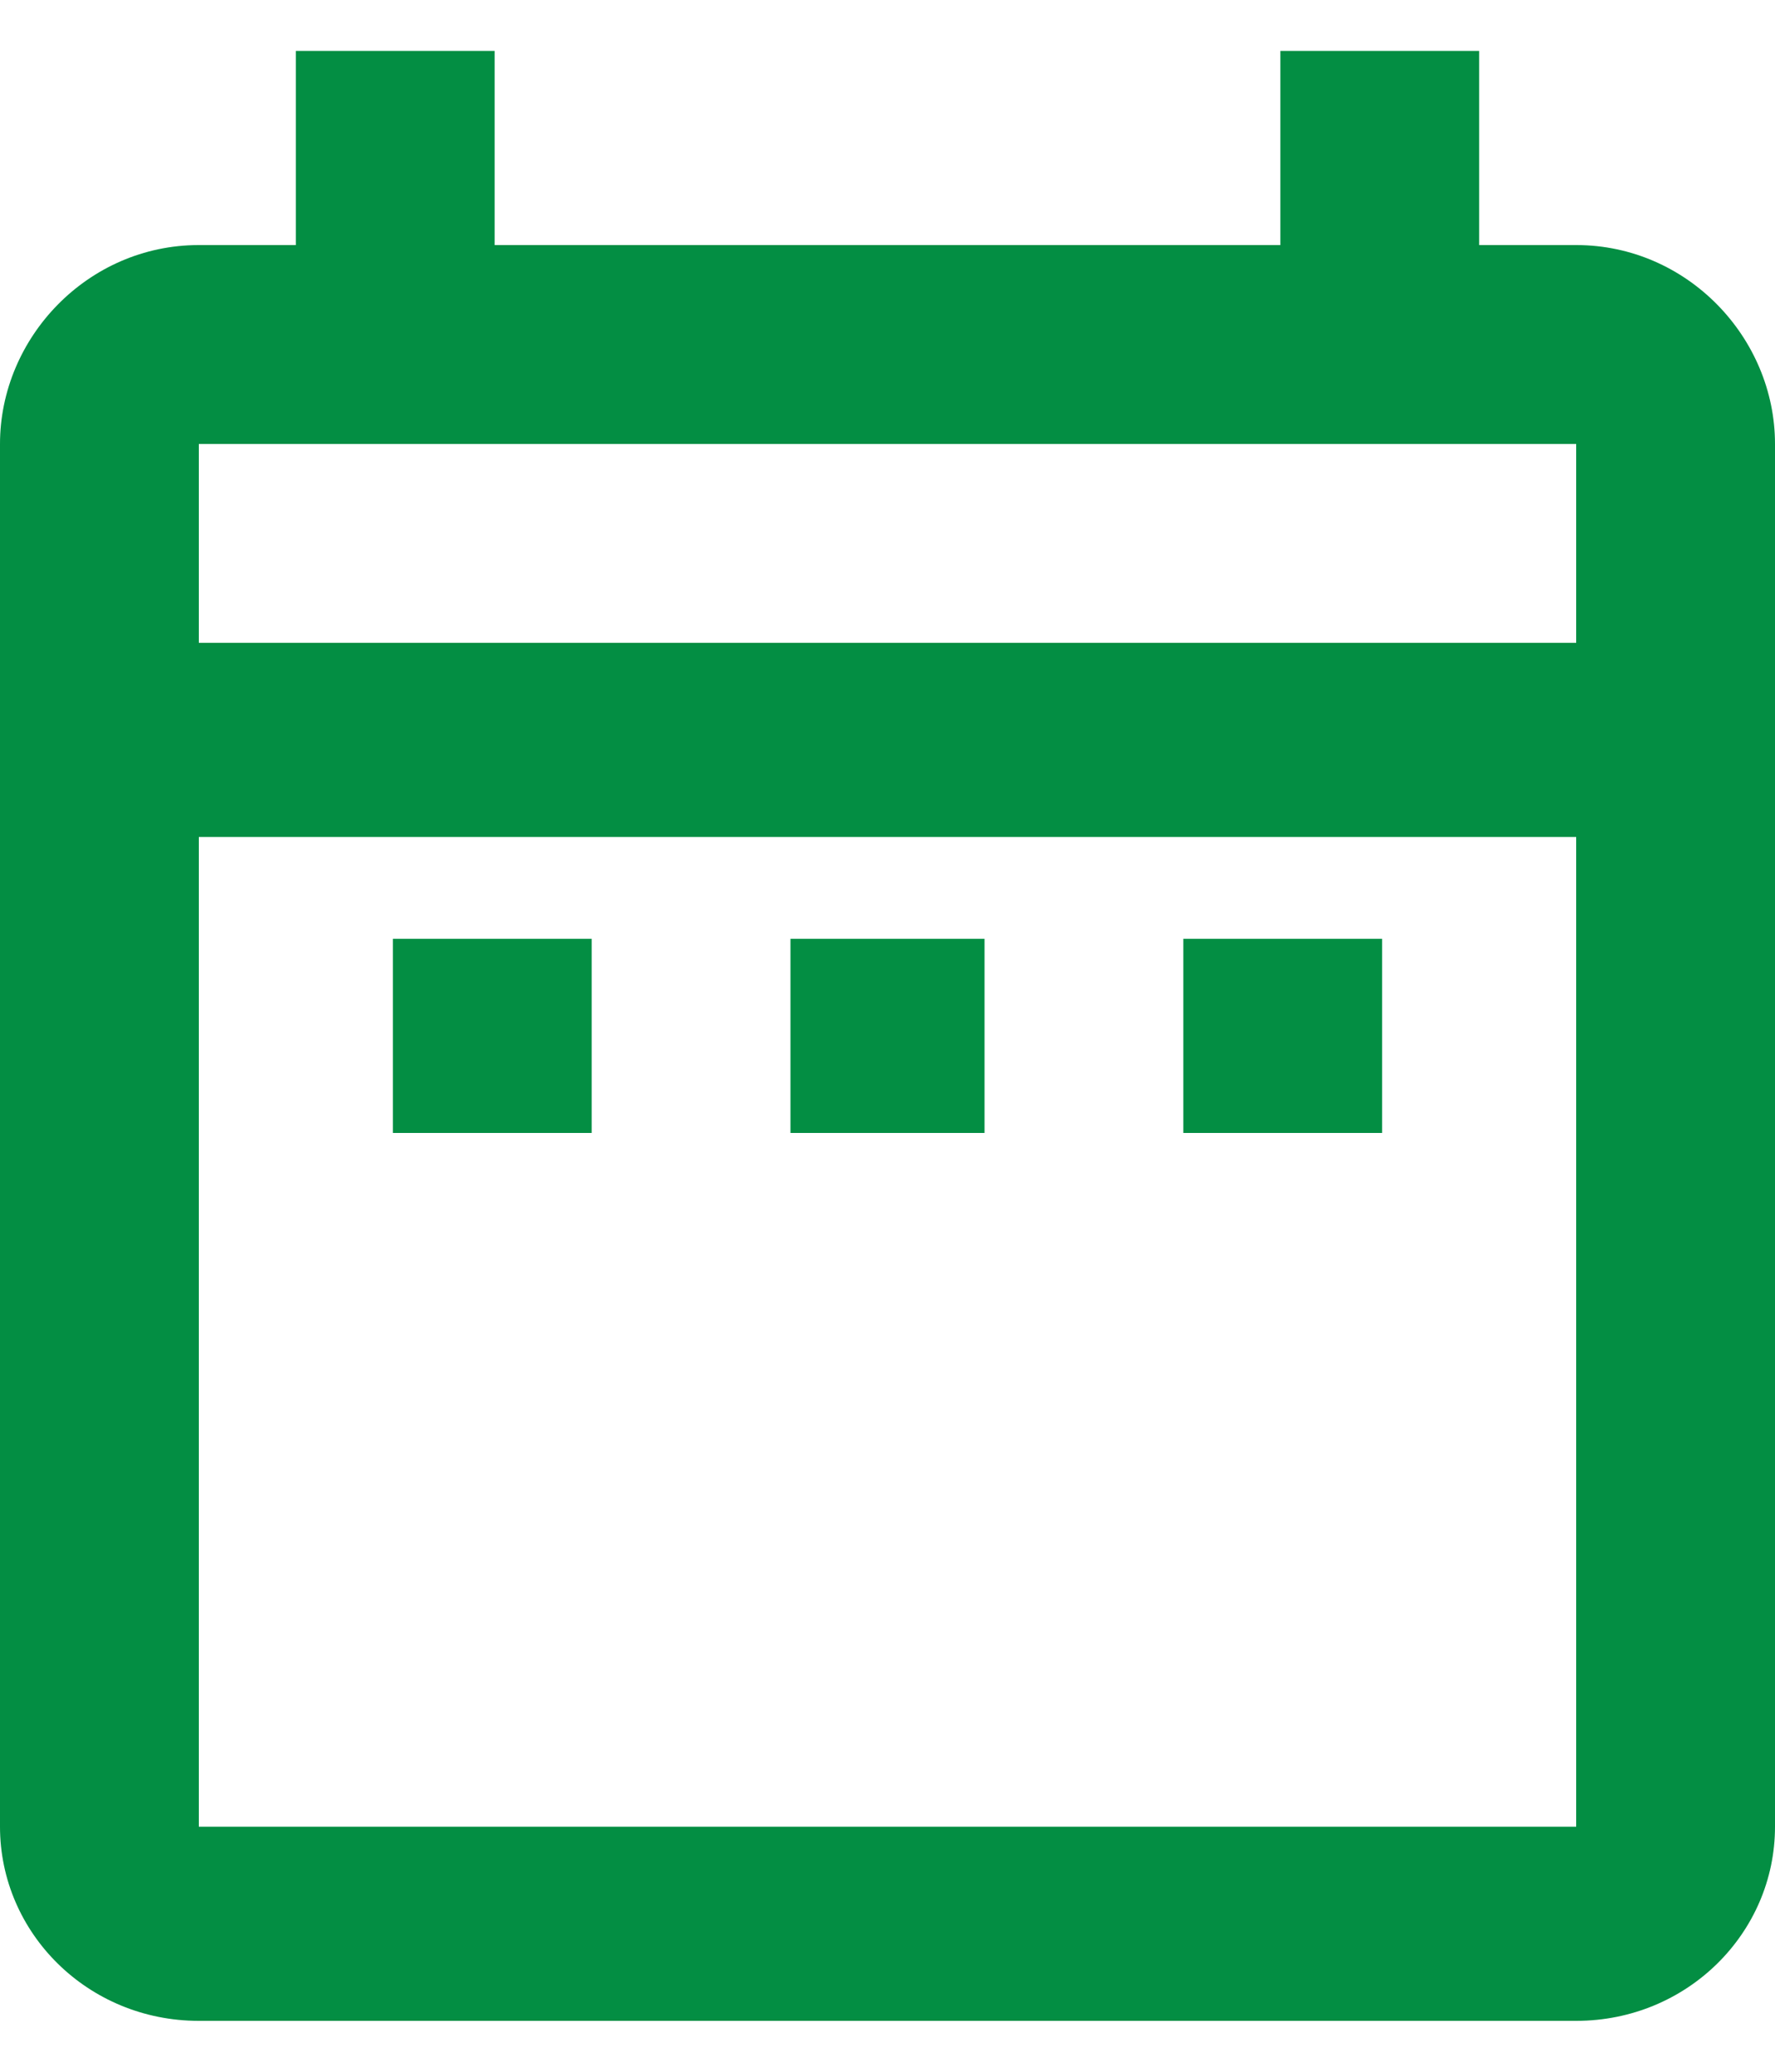 <svg width="24" height="28" viewBox="0 0 24 28" fill="none" xmlns="http://www.w3.org/2000/svg">
<path d="M5.312 12.688H8V15.312H5.312V12.688ZM24 6V24.688C24 26.125 22.812 27.312 21.312 27.312H2.688C1.188 27.312 0 26.125 0 24.688V6C0 4.562 1.188 3.312 2.688 3.312H4V0.688H6.688V3.312H17.312V0.688H20V3.312H21.312C22.812 3.312 24 4.562 24 6ZM2.688 8.688H21.312V6H2.688V8.688ZM21.312 24.688V11.312H2.688V24.688H21.312ZM16 15.312H18.688V12.688H16V15.312ZM10.688 15.312H13.312V12.688H10.688V15.312Z" fill="#038E43"/>
</svg>
